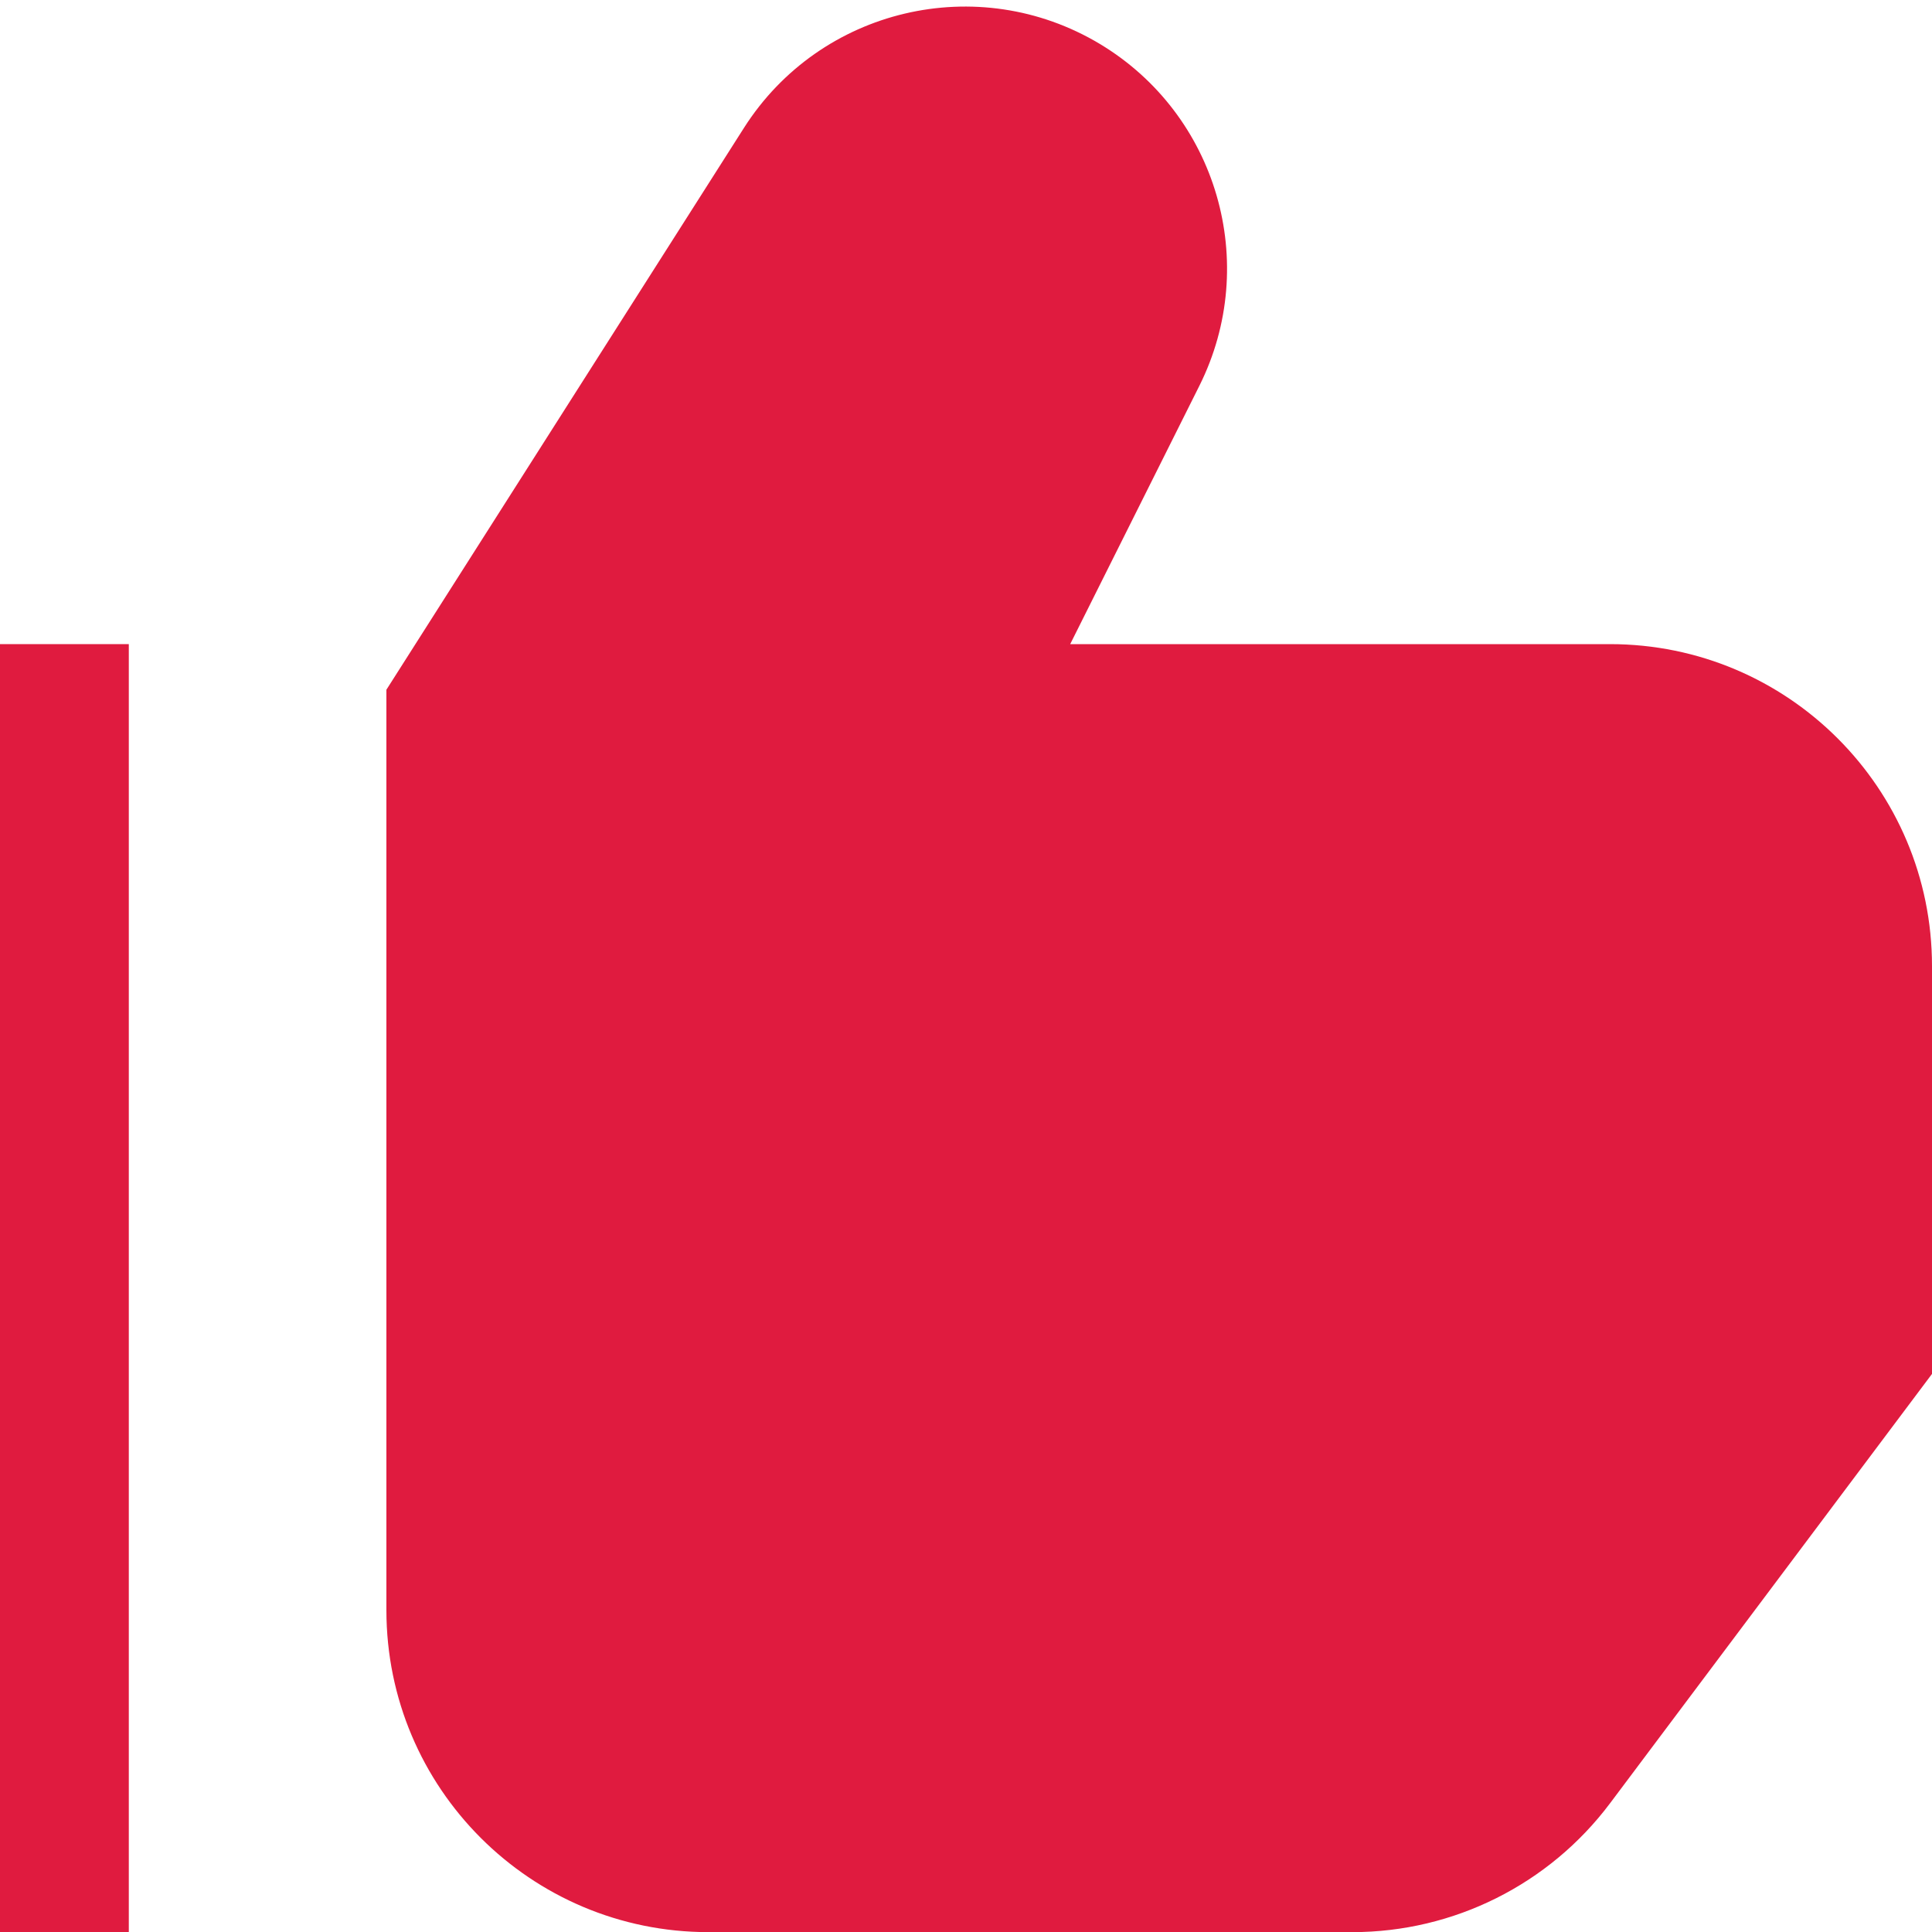 <svg width="15" height="15" viewBox="0 0 15 15" fill="none" xmlns="http://www.w3.org/2000/svg">
<path d="M9.312 2.995C9.787 2.044 9.45 0.888 8.539 0.341C7.593 -0.226 6.368 0.063 5.776 0.993L3 5.355V12.501C3 13.882 4.119 15.001 5.5 15.001H10.5C11.287 15.001 12.028 14.63 12.5 14.001L15 10.667V7.501C15 6.12 13.881 5.001 12.5 5.001H8.309L9.312 2.995Z" fill="#E01B3F"/>
<path d="M0 5.001V15.001H1V5.001H0Z" fill="#E01B3F"/>
</svg>
